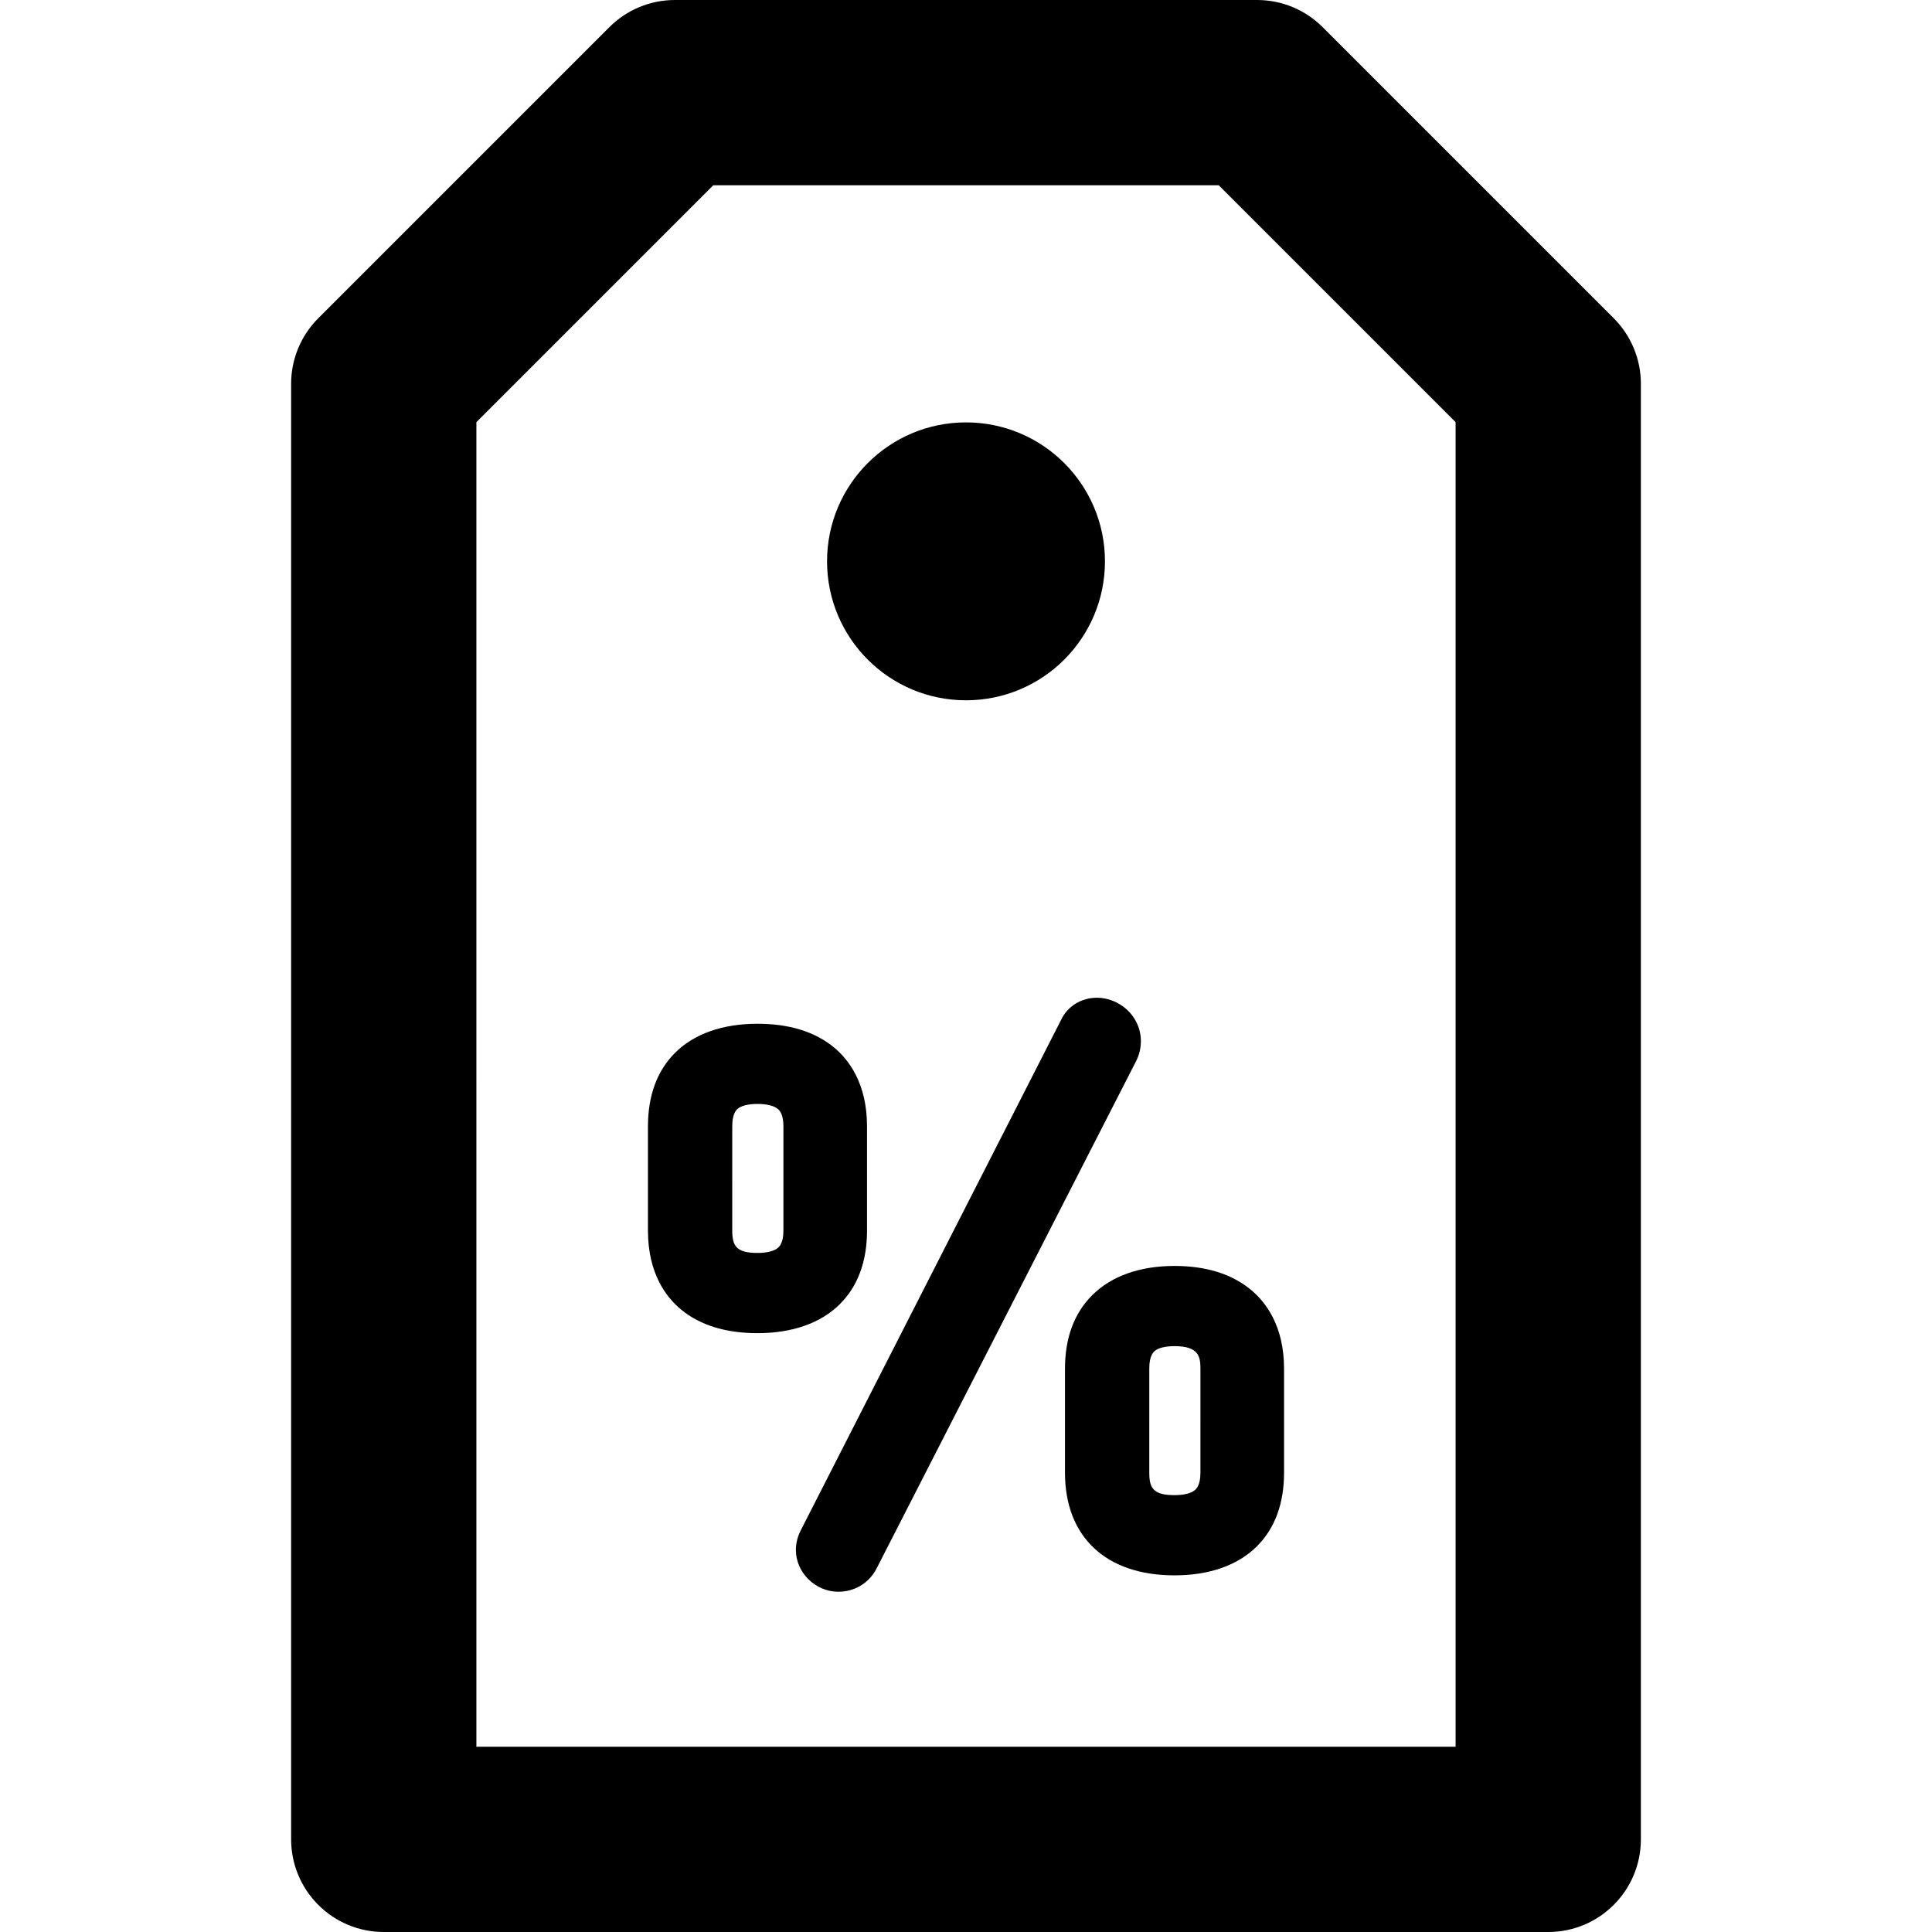 <?xml version="1.0" encoding="iso-8859-1"?>
<!-- Generator: Adobe Illustrator 19.0.0, SVG Export Plug-In . SVG Version: 6.00 Build 0)  -->
<svg version="1.1" id="Layer_1" xmlns="http://www.w3.org/2000/svg" xmlns:xlink="http://www.w3.org/1999/xlink" x="0px" y="0px"
	 viewBox="0 0 312.843 312.843" style="enable-background:new 0 0 312.843 312.843;" xml:space="preserve">
<g id="XMLID_842_">
	<circle id="XMLID_41_" cx="156.422" cy="90.897" r="22.5"/>
	<path id="XMLID_38_" d="M203.563,0.001L109.282,0c-3.979,0.001-7.794,1.58-10.607,4.394L51.534,51.534
		c-2.813,2.813-4.394,6.628-4.393,10.606L47.14,297.843c0,3.978,1.58,7.793,4.393,10.606c2.813,2.813,6.628,4.394,10.607,4.394
		l188.562,0c4.143,0,7.892-1.678,10.606-4.393c2.714-2.714,4.393-6.465,4.394-10.606l0.001-235.702c0-3.978-1.58-7.794-4.394-10.606
		L214.169,4.394C211.356,1.582,207.541,0.001,203.563,0.001z M235.703,68.354l-0.001,214.489L77.14,282.843l0.001-214.489
		L115.495,30l81.854,0L235.703,68.354z"/>
	<path id="XMLID_35_" d="M122.656,215.874c5.652,0.001,10.269-1.629,13.354-4.713c0,0,0,0,0,0c2.91-2.91,4.385-6.921,4.385-11.921
		l-0.001-16.838c0-6.975-2.956-10.845-5.434-12.864c-3.066-2.497-7.206-3.764-12.304-3.763c-5.652-0.001-10.27,1.629-13.352,4.712
		c-2.908,2.908-4.383,6.918-4.383,11.917l0,16.838c0,6.973,2.954,10.846,5.432,12.866
		C113.422,214.607,117.561,215.875,122.656,215.874z M126.004,179.613c0.566,0.504,0.853,1.443,0.852,2.79l0.001,16.838
		c0,0.887-0.134,2.077-0.773,2.716c-0.598,0.598-1.815,0.928-3.426,0.927c-3.477,0.001-4.088-1.175-4.088-3.645l0.001-16.837
		c0-0.91,0.133-2.126,0.766-2.759c0.571-0.571,1.75-0.886,3.323-0.886C124.198,178.758,125.386,179.061,126.004,179.613z"/>
	<path id="XMLID_34_" d="M177.64,161.561c-2.551,0-4.778,1.373-5.818,3.582l-42.197,82.735c-0.496,1.002-0.747,2.045-0.748,3.103
		c0.001,3.668,3.152,6.768,6.884,6.769c1.865-0.001,3.604-0.712,4.895-2.003c0.54-0.539,0.991-1.171,1.322-1.836l42.011-82.131
		c0.504-1.012,0.749-2.066,0.749-3.223c0-1.949-0.859-3.828-2.355-5.156C181.062,162.23,179.333,161.56,177.64,161.561z"/>
	<path id="XMLID_3_" d="M190.187,204.991c-5.624,0-10.236,1.64-13.338,4.743c-2.92,2.919-4.4,6.919-4.4,11.887v16.844
		c0.001,10.411,6.631,16.627,17.738,16.627c5.65,0,10.267-1.63,13.351-4.714c2.908-2.908,4.384-6.918,4.384-11.915l-0.001-16.841
		c0.001-6.914-2.948-10.785-5.422-12.814C199.413,206.275,195.27,204.991,190.187,204.991z M186.101,238.463l-0.001-16.842
		c0-0.91,0.133-2.126,0.766-2.759c0.571-0.571,1.75-0.885,3.321-0.885c3.88,0,4.196,1.651,4.196,3.645l-0.001,16.842
		c0.001,0.886-0.134,2.075-0.772,2.713c-0.598,0.598-1.813,0.927-3.423,0.927C186.712,242.103,186.1,240.93,186.101,238.463z"/>
</g>
<g>
</g>
<g>
</g>
<g>
</g>
<g>
</g>
<g>
</g>
<g>
</g>
<g>
</g>
<g>
</g>
<g>
</g>
<g>
</g>
<g>
</g>
<g>
</g>
<g>
</g>
<g>
</g>
<g>
</g>
</svg>
